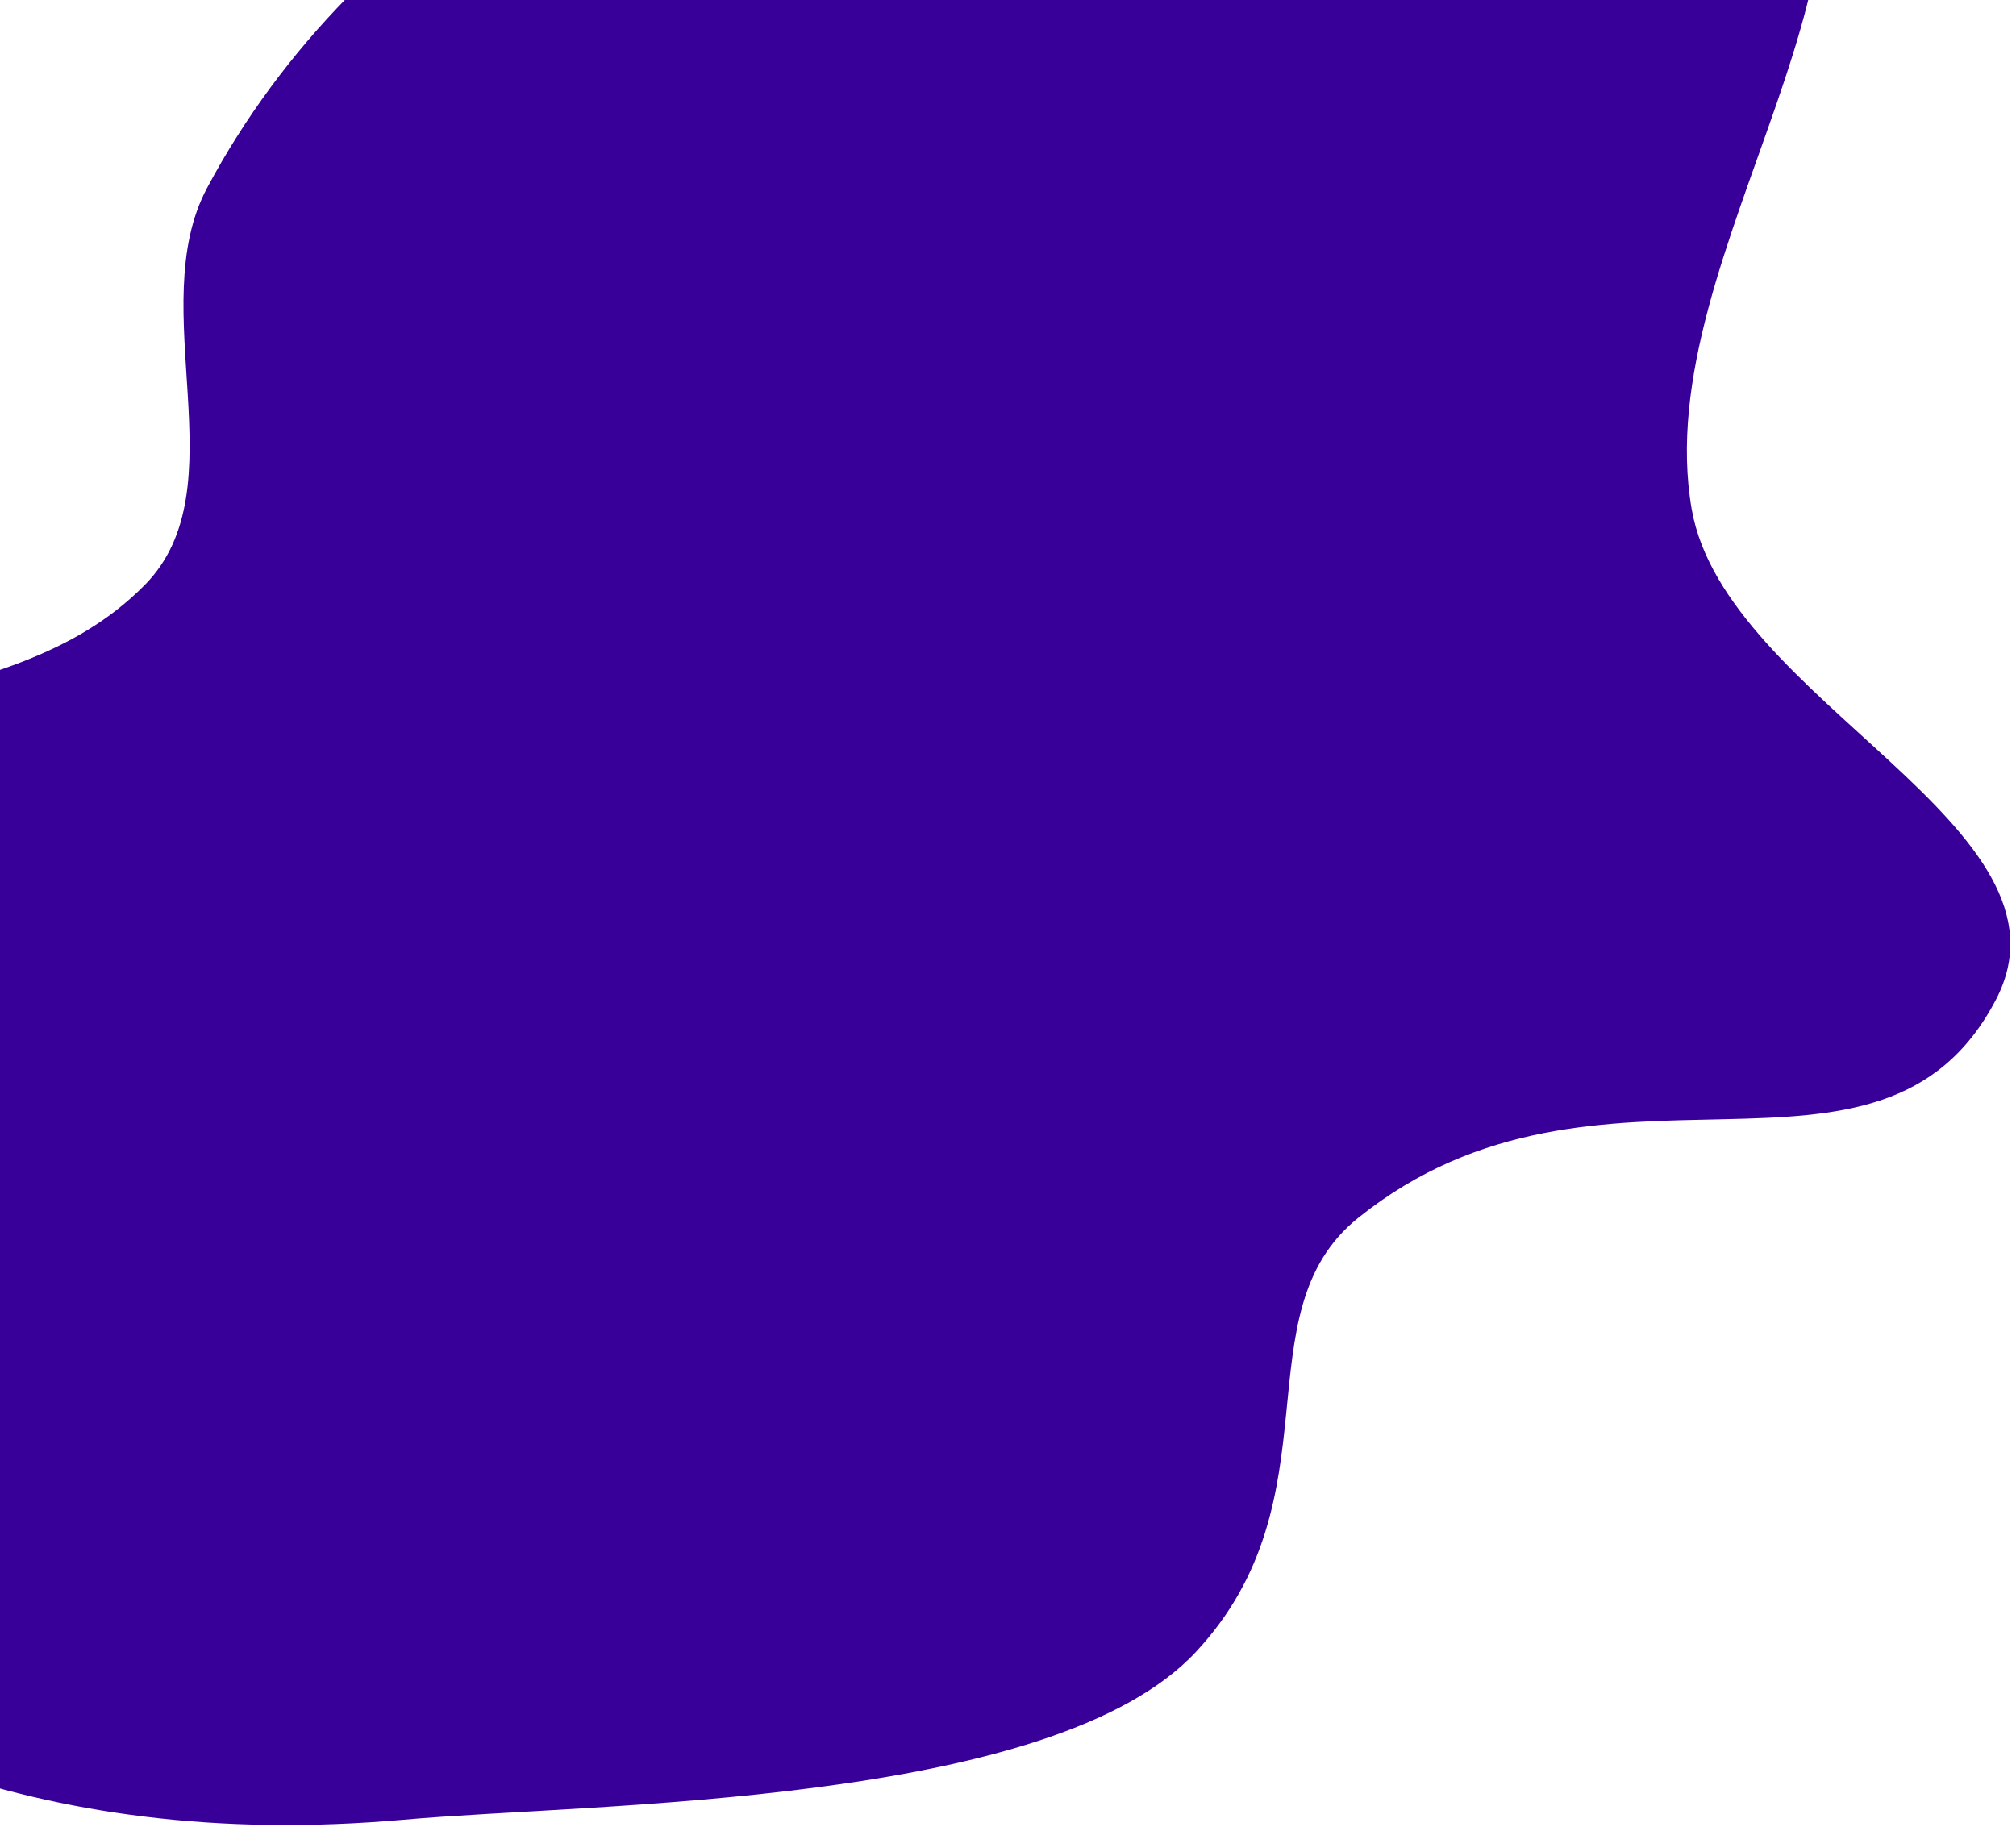 <svg width="240" height="218" viewBox="0 0 240 218" fill="none" xmlns="http://www.w3.org/2000/svg">
<path fill-rule="evenodd" clip-rule="evenodd" d="M211.352 -31.369C230.358 -6.628 196.028 29.882 201.394 60.638C205.384 83.508 248.381 98.471 237.595 119.062C223.794 145.407 190.446 121.952 161.715 144.988C147.505 156.38 159.474 178.338 142.367 196.697C125.26 215.057 70.841 214.65 48.076 216.67C3.45 220.628 -26.782 205.525 -46.697 186.967C-66.613 168.41 -73.9 128.145 -51.175 103.757C-28.451 79.37 0.25 86.914 17.259 69.624C28.585 58.11 17.053 36.638 24.646 22.387C33.531 5.715 47.379 -8.247 63.765 -17.649C93.037 -34.442 187.619 -62.261 211.352 -31.369Z" fill="#390099"/>
</svg>

